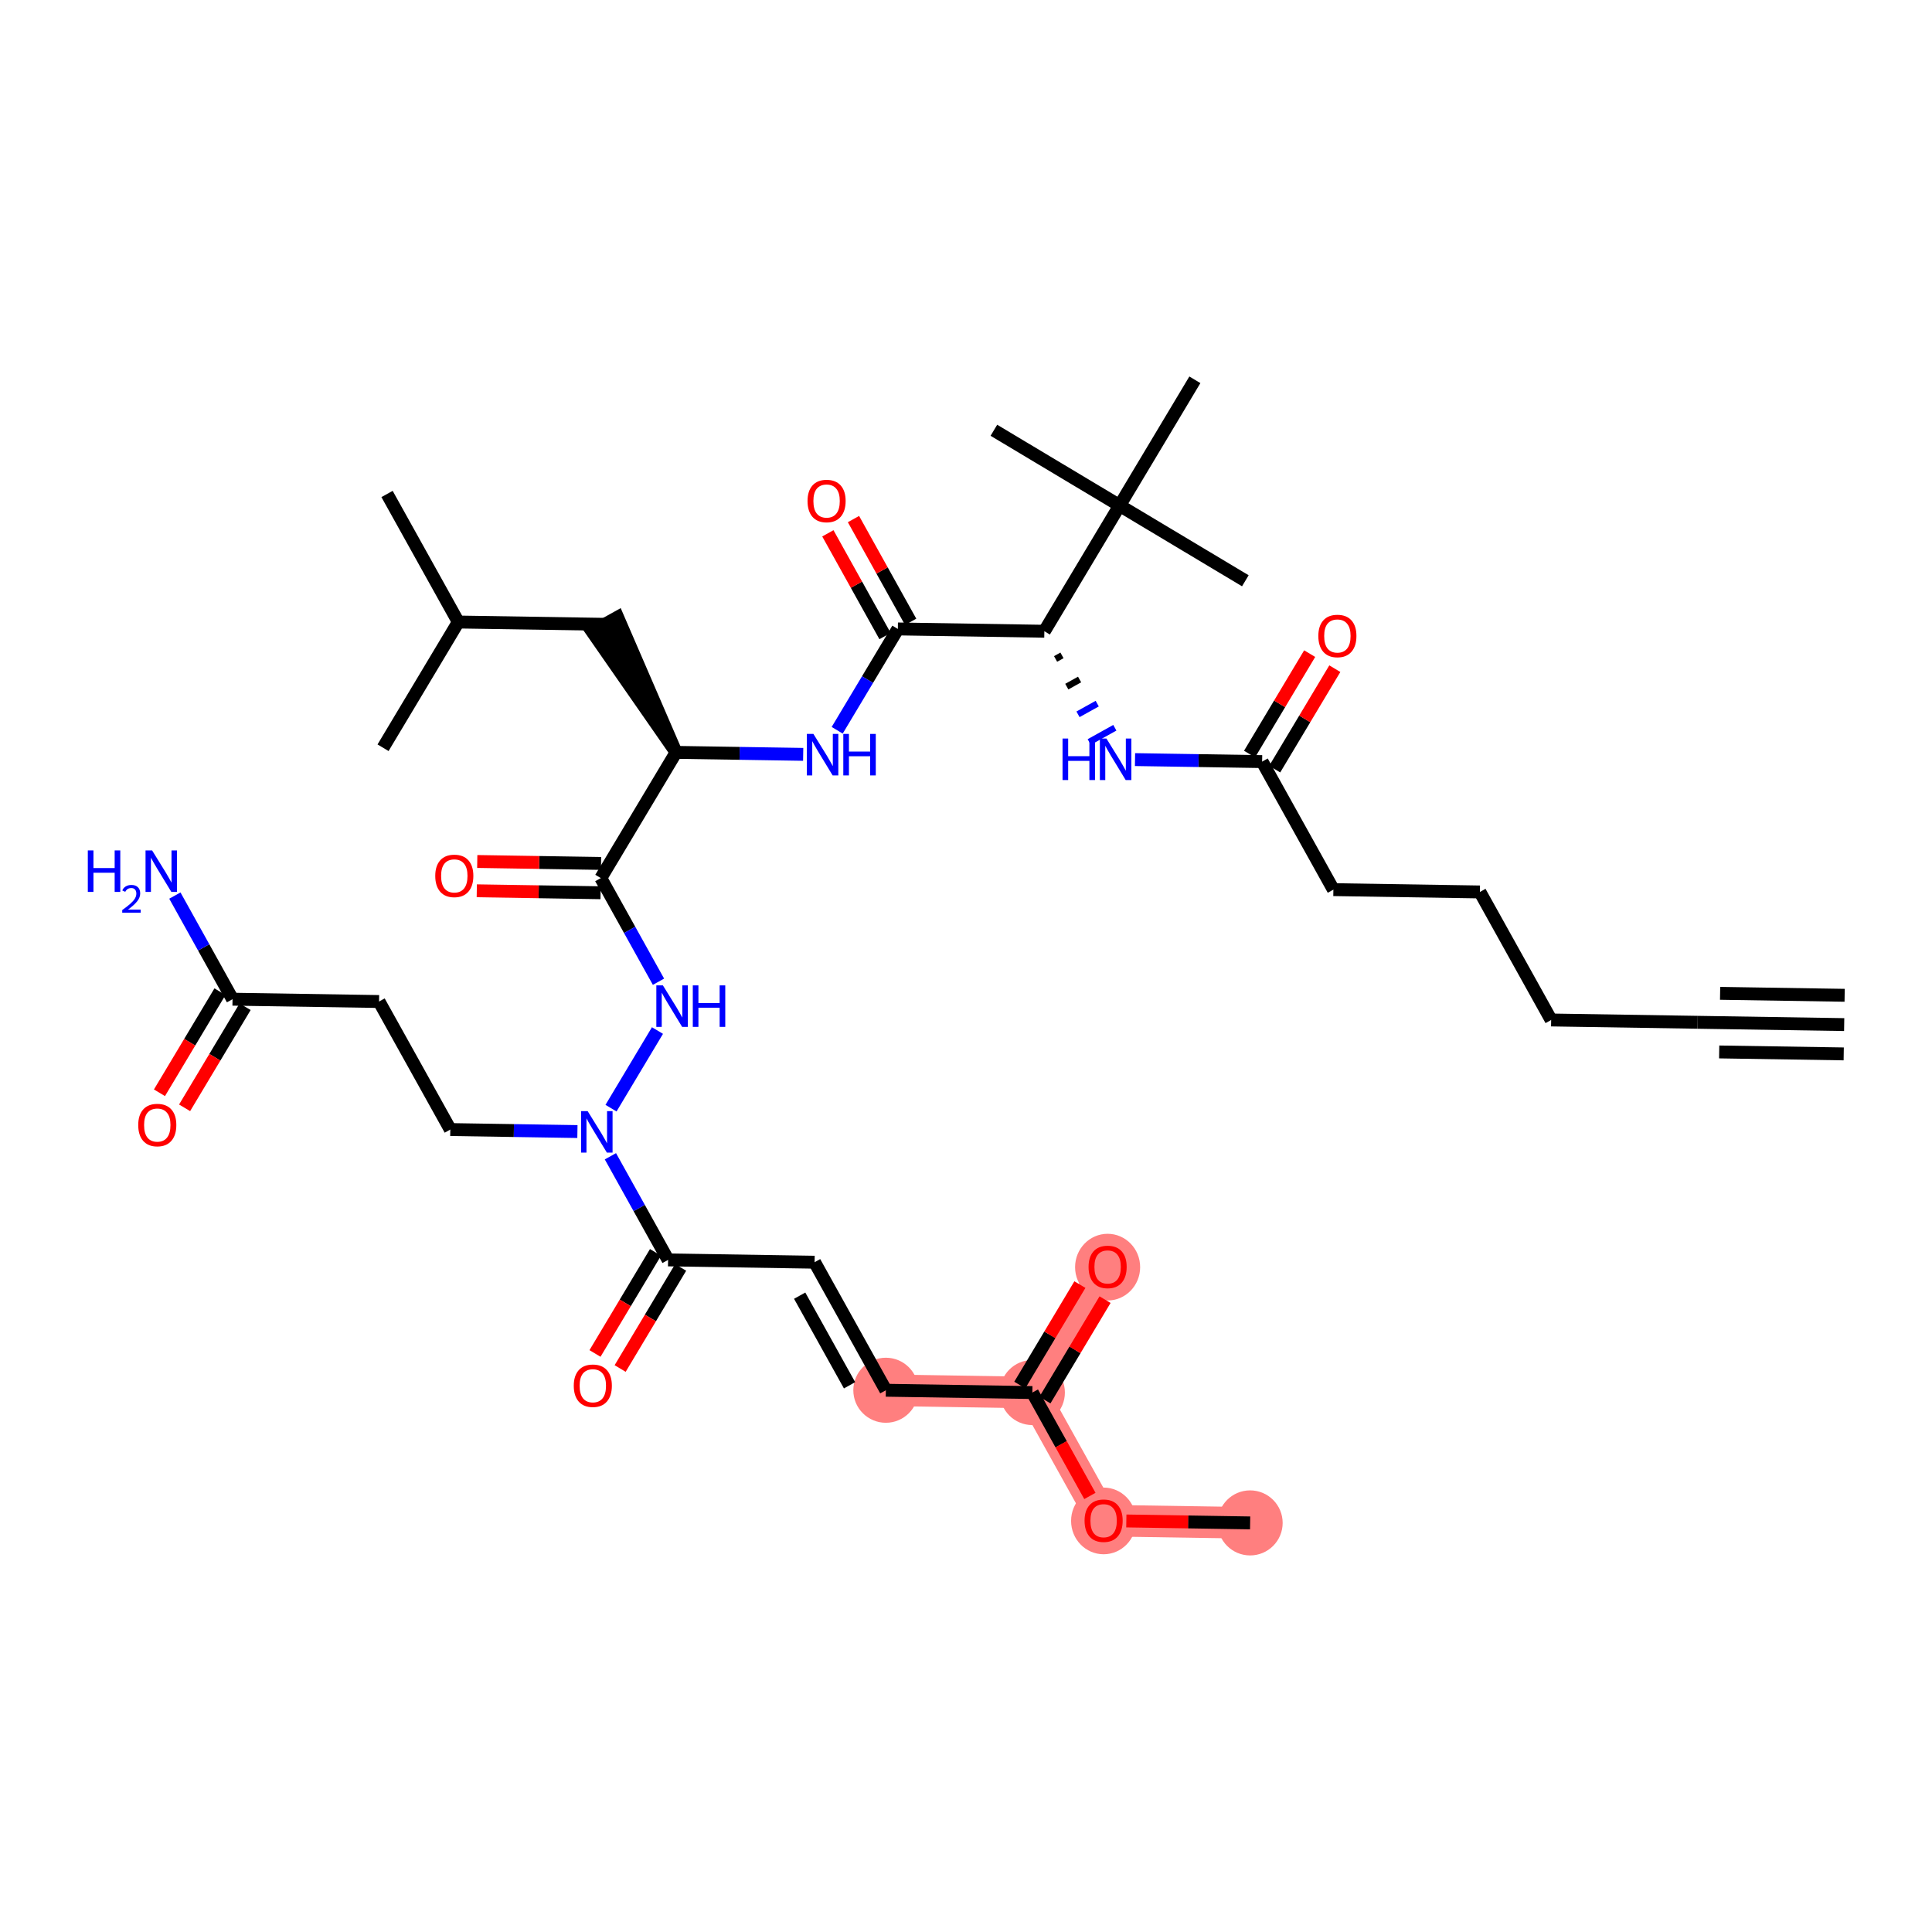 <?xml version='1.0' encoding='iso-8859-1'?>
<svg version='1.1' baseProfile='full'
              xmlns='http://www.w3.org/2000/svg'
                      xmlns:rdkit='http://www.rdkit.org/xml'
                      xmlns:xlink='http://www.w3.org/1999/xlink'
                  xml:space='preserve'
width='300px' height='300px' viewBox='0 0 300 300'>
<!-- END OF HEADER -->
<rect style='opacity:1.0;fill:#FFFFFF;stroke:none' width='300' height='300' x='0' y='0'> </rect>
<rect style='opacity:1.0;fill:#FFFFFF;stroke:none' width='300' height='300' x='0' y='0'> </rect>
<path d='M 137.554,215.877 L 160.305,216.235' style='fill:none;fill-rule:evenodd;stroke:#FF7F7F;stroke-width:4.9px;stroke-linecap:butt;stroke-linejoin:miter;stroke-opacity:1' />
<path d='M 160.305,216.235 L 171.99,196.712' style='fill:none;fill-rule:evenodd;stroke:#FF7F7F;stroke-width:4.9px;stroke-linecap:butt;stroke-linejoin:miter;stroke-opacity:1' />
<path d='M 160.305,216.235 L 171.369,236.117' style='fill:none;fill-rule:evenodd;stroke:#FF7F7F;stroke-width:4.9px;stroke-linecap:butt;stroke-linejoin:miter;stroke-opacity:1' />
<path d='M 171.369,236.117 L 194.12,236.476' style='fill:none;fill-rule:evenodd;stroke:#FF7F7F;stroke-width:4.9px;stroke-linecap:butt;stroke-linejoin:miter;stroke-opacity:1' />
<ellipse cx='137.554' cy='215.877' rx='4.551' ry='4.551'  style='fill:#FF7F7F;fill-rule:evenodd;stroke:#FF7F7F;stroke-width:1.0px;stroke-linecap:butt;stroke-linejoin:miter;stroke-opacity:1' />
<ellipse cx='160.305' cy='216.235' rx='4.551' ry='4.551'  style='fill:#FF7F7F;fill-rule:evenodd;stroke:#FF7F7F;stroke-width:1.0px;stroke-linecap:butt;stroke-linejoin:miter;stroke-opacity:1' />
<ellipse cx='171.99' cy='196.762' rx='4.551' ry='4.679'  style='fill:#FF7F7F;fill-rule:evenodd;stroke:#FF7F7F;stroke-width:1.0px;stroke-linecap:butt;stroke-linejoin:miter;stroke-opacity:1' />
<ellipse cx='171.369' cy='236.167' rx='4.551' ry='4.679'  style='fill:#FF7F7F;fill-rule:evenodd;stroke:#FF7F7F;stroke-width:1.0px;stroke-linecap:butt;stroke-linejoin:miter;stroke-opacity:1' />
<ellipse cx='194.12' cy='236.476' rx='4.551' ry='4.551'  style='fill:#FF7F7F;fill-rule:evenodd;stroke:#FF7F7F;stroke-width:1.0px;stroke-linecap:butt;stroke-linejoin:miter;stroke-opacity:1' />
<path class='bond-0 atom-0 atom-1' d='M 286.364,159.099 L 263.613,158.741' style='fill:none;fill-rule:evenodd;stroke:#000000;stroke-width:2.0px;stroke-linecap:butt;stroke-linejoin:miter;stroke-opacity:1' />
<path class='bond-0 atom-0 atom-1' d='M 286.435,154.549 L 267.097,154.245' style='fill:none;fill-rule:evenodd;stroke:#000000;stroke-width:2.0px;stroke-linecap:butt;stroke-linejoin:miter;stroke-opacity:1' />
<path class='bond-0 atom-0 atom-1' d='M 286.292,163.649 L 266.954,163.345' style='fill:none;fill-rule:evenodd;stroke:#000000;stroke-width:2.0px;stroke-linecap:butt;stroke-linejoin:miter;stroke-opacity:1' />
<path class='bond-1 atom-1 atom-2' d='M 263.613,158.741 L 240.863,158.382' style='fill:none;fill-rule:evenodd;stroke:#000000;stroke-width:2.0px;stroke-linecap:butt;stroke-linejoin:miter;stroke-opacity:1' />
<path class='bond-2 atom-2 atom-3' d='M 240.863,158.382 L 229.798,138.501' style='fill:none;fill-rule:evenodd;stroke:#000000;stroke-width:2.0px;stroke-linecap:butt;stroke-linejoin:miter;stroke-opacity:1' />
<path class='bond-3 atom-3 atom-4' d='M 229.798,138.501 L 207.047,138.142' style='fill:none;fill-rule:evenodd;stroke:#000000;stroke-width:2.0px;stroke-linecap:butt;stroke-linejoin:miter;stroke-opacity:1' />
<path class='bond-4 atom-4 atom-5' d='M 207.047,138.142 L 195.982,118.261' style='fill:none;fill-rule:evenodd;stroke:#000000;stroke-width:2.0px;stroke-linecap:butt;stroke-linejoin:miter;stroke-opacity:1' />
<path class='bond-5 atom-5 atom-6' d='M 197.935,119.429 L 202.602,111.631' style='fill:none;fill-rule:evenodd;stroke:#000000;stroke-width:2.0px;stroke-linecap:butt;stroke-linejoin:miter;stroke-opacity:1' />
<path class='bond-5 atom-5 atom-6' d='M 202.602,111.631 L 207.27,103.833' style='fill:none;fill-rule:evenodd;stroke:#FF0000;stroke-width:2.0px;stroke-linecap:butt;stroke-linejoin:miter;stroke-opacity:1' />
<path class='bond-5 atom-5 atom-6' d='M 194.03,117.092 L 198.698,109.294' style='fill:none;fill-rule:evenodd;stroke:#000000;stroke-width:2.0px;stroke-linecap:butt;stroke-linejoin:miter;stroke-opacity:1' />
<path class='bond-5 atom-5 atom-6' d='M 198.698,109.294 L 203.365,101.496' style='fill:none;fill-rule:evenodd;stroke:#FF0000;stroke-width:2.0px;stroke-linecap:butt;stroke-linejoin:miter;stroke-opacity:1' />
<path class='bond-6 atom-5 atom-7' d='M 195.982,118.261 L 186.113,118.105' style='fill:none;fill-rule:evenodd;stroke:#000000;stroke-width:2.0px;stroke-linecap:butt;stroke-linejoin:miter;stroke-opacity:1' />
<path class='bond-6 atom-5 atom-7' d='M 186.113,118.105 L 176.245,117.95' style='fill:none;fill-rule:evenodd;stroke:#0000FF;stroke-width:2.0px;stroke-linecap:butt;stroke-linejoin:miter;stroke-opacity:1' />
<path class='bond-7 atom-8 atom-7' d='M 163.909,102.32 L 164.903,101.766' style='fill:none;fill-rule:evenodd;stroke:#000000;stroke-width:1.0px;stroke-linecap:butt;stroke-linejoin:miter;stroke-opacity:1' />
<path class='bond-7 atom-8 atom-7' d='M 165.651,106.619 L 167.639,105.513' style='fill:none;fill-rule:evenodd;stroke:#000000;stroke-width:1.0px;stroke-linecap:butt;stroke-linejoin:miter;stroke-opacity:1' />
<path class='bond-7 atom-8 atom-7' d='M 167.392,110.918 L 170.375,109.259' style='fill:none;fill-rule:evenodd;stroke:#0000FF;stroke-width:1.0px;stroke-linecap:butt;stroke-linejoin:miter;stroke-opacity:1' />
<path class='bond-7 atom-8 atom-7' d='M 169.134,115.218 L 173.111,113.005' style='fill:none;fill-rule:evenodd;stroke:#0000FF;stroke-width:1.0px;stroke-linecap:butt;stroke-linejoin:miter;stroke-opacity:1' />
<path class='bond-8 atom-8 atom-9' d='M 162.167,98.02 L 139.417,97.662' style='fill:none;fill-rule:evenodd;stroke:#000000;stroke-width:2.0px;stroke-linecap:butt;stroke-linejoin:miter;stroke-opacity:1' />
<path class='bond-33 atom-8 atom-34' d='M 162.167,98.02 L 173.853,78.497' style='fill:none;fill-rule:evenodd;stroke:#000000;stroke-width:2.0px;stroke-linecap:butt;stroke-linejoin:miter;stroke-opacity:1' />
<path class='bond-9 atom-9 atom-10' d='M 141.405,96.555 L 136.965,88.578' style='fill:none;fill-rule:evenodd;stroke:#000000;stroke-width:2.0px;stroke-linecap:butt;stroke-linejoin:miter;stroke-opacity:1' />
<path class='bond-9 atom-9 atom-10' d='M 136.965,88.578 L 132.526,80.601' style='fill:none;fill-rule:evenodd;stroke:#FF0000;stroke-width:2.0px;stroke-linecap:butt;stroke-linejoin:miter;stroke-opacity:1' />
<path class='bond-9 atom-9 atom-10' d='M 137.428,98.768 L 132.989,90.791' style='fill:none;fill-rule:evenodd;stroke:#000000;stroke-width:2.0px;stroke-linecap:butt;stroke-linejoin:miter;stroke-opacity:1' />
<path class='bond-9 atom-9 atom-10' d='M 132.989,90.791 L 128.549,82.814' style='fill:none;fill-rule:evenodd;stroke:#FF0000;stroke-width:2.0px;stroke-linecap:butt;stroke-linejoin:miter;stroke-opacity:1' />
<path class='bond-10 atom-9 atom-11' d='M 139.417,97.662 L 134.708,105.528' style='fill:none;fill-rule:evenodd;stroke:#000000;stroke-width:2.0px;stroke-linecap:butt;stroke-linejoin:miter;stroke-opacity:1' />
<path class='bond-10 atom-9 atom-11' d='M 134.708,105.528 L 130,113.394' style='fill:none;fill-rule:evenodd;stroke:#0000FF;stroke-width:2.0px;stroke-linecap:butt;stroke-linejoin:miter;stroke-opacity:1' />
<path class='bond-11 atom-11 atom-12' d='M 124.718,117.138 L 114.849,116.982' style='fill:none;fill-rule:evenodd;stroke:#0000FF;stroke-width:2.0px;stroke-linecap:butt;stroke-linejoin:miter;stroke-opacity:1' />
<path class='bond-11 atom-11 atom-12' d='M 114.849,116.982 L 104.98,116.827' style='fill:none;fill-rule:evenodd;stroke:#000000;stroke-width:2.0px;stroke-linecap:butt;stroke-linejoin:miter;stroke-opacity:1' />
<path class='bond-12 atom-12 atom-13' d='M 104.98,116.827 L 95.904,95.838 L 91.927,98.051 Z' style='fill:#000000;fill-rule:evenodd;fill-opacity:1;stroke:#000000;stroke-width:2.0px;stroke-linecap:butt;stroke-linejoin:miter;stroke-opacity:1;' />
<path class='bond-16 atom-12 atom-17' d='M 104.98,116.827 L 93.295,136.35' style='fill:none;fill-rule:evenodd;stroke:#000000;stroke-width:2.0px;stroke-linecap:butt;stroke-linejoin:miter;stroke-opacity:1' />
<path class='bond-13 atom-13 atom-14' d='M 93.916,96.945 L 71.165,96.587' style='fill:none;fill-rule:evenodd;stroke:#000000;stroke-width:2.0px;stroke-linecap:butt;stroke-linejoin:miter;stroke-opacity:1' />
<path class='bond-14 atom-14 atom-15' d='M 71.165,96.587 L 60.1,76.705' style='fill:none;fill-rule:evenodd;stroke:#000000;stroke-width:2.0px;stroke-linecap:butt;stroke-linejoin:miter;stroke-opacity:1' />
<path class='bond-15 atom-14 atom-16' d='M 71.165,96.587 L 59.479,116.11' style='fill:none;fill-rule:evenodd;stroke:#000000;stroke-width:2.0px;stroke-linecap:butt;stroke-linejoin:miter;stroke-opacity:1' />
<path class='bond-17 atom-17 atom-18' d='M 93.331,134.075 L 83.719,133.923' style='fill:none;fill-rule:evenodd;stroke:#000000;stroke-width:2.0px;stroke-linecap:butt;stroke-linejoin:miter;stroke-opacity:1' />
<path class='bond-17 atom-17 atom-18' d='M 83.719,133.923 L 74.107,133.772' style='fill:none;fill-rule:evenodd;stroke:#FF0000;stroke-width:2.0px;stroke-linecap:butt;stroke-linejoin:miter;stroke-opacity:1' />
<path class='bond-17 atom-17 atom-18' d='M 93.259,138.625 L 83.647,138.474' style='fill:none;fill-rule:evenodd;stroke:#000000;stroke-width:2.0px;stroke-linecap:butt;stroke-linejoin:miter;stroke-opacity:1' />
<path class='bond-17 atom-17 atom-18' d='M 83.647,138.474 L 74.035,138.322' style='fill:none;fill-rule:evenodd;stroke:#FF0000;stroke-width:2.0px;stroke-linecap:butt;stroke-linejoin:miter;stroke-opacity:1' />
<path class='bond-18 atom-17 atom-19' d='M 93.295,136.35 L 97.772,144.395' style='fill:none;fill-rule:evenodd;stroke:#000000;stroke-width:2.0px;stroke-linecap:butt;stroke-linejoin:miter;stroke-opacity:1' />
<path class='bond-18 atom-17 atom-19' d='M 97.772,144.395 L 102.25,152.441' style='fill:none;fill-rule:evenodd;stroke:#0000FF;stroke-width:2.0px;stroke-linecap:butt;stroke-linejoin:miter;stroke-opacity:1' />
<path class='bond-19 atom-19 atom-20' d='M 102.091,160.022 L 94.877,172.075' style='fill:none;fill-rule:evenodd;stroke:#0000FF;stroke-width:2.0px;stroke-linecap:butt;stroke-linejoin:miter;stroke-opacity:1' />
<path class='bond-20 atom-20 atom-21' d='M 89.661,175.708 L 79.792,175.552' style='fill:none;fill-rule:evenodd;stroke:#0000FF;stroke-width:2.0px;stroke-linecap:butt;stroke-linejoin:miter;stroke-opacity:1' />
<path class='bond-20 atom-20 atom-21' d='M 79.792,175.552 L 69.923,175.397' style='fill:none;fill-rule:evenodd;stroke:#000000;stroke-width:2.0px;stroke-linecap:butt;stroke-linejoin:miter;stroke-opacity:1' />
<path class='bond-25 atom-20 atom-26' d='M 94.784,179.546 L 99.261,187.591' style='fill:none;fill-rule:evenodd;stroke:#0000FF;stroke-width:2.0px;stroke-linecap:butt;stroke-linejoin:miter;stroke-opacity:1' />
<path class='bond-25 atom-20 atom-26' d='M 99.261,187.591 L 103.739,195.637' style='fill:none;fill-rule:evenodd;stroke:#000000;stroke-width:2.0px;stroke-linecap:butt;stroke-linejoin:miter;stroke-opacity:1' />
<path class='bond-21 atom-21 atom-22' d='M 69.923,175.397 L 58.859,155.515' style='fill:none;fill-rule:evenodd;stroke:#000000;stroke-width:2.0px;stroke-linecap:butt;stroke-linejoin:miter;stroke-opacity:1' />
<path class='bond-22 atom-22 atom-23' d='M 58.859,155.515 L 36.108,155.156' style='fill:none;fill-rule:evenodd;stroke:#000000;stroke-width:2.0px;stroke-linecap:butt;stroke-linejoin:miter;stroke-opacity:1' />
<path class='bond-23 atom-23 atom-24' d='M 36.108,155.156 L 31.631,147.111' style='fill:none;fill-rule:evenodd;stroke:#000000;stroke-width:2.0px;stroke-linecap:butt;stroke-linejoin:miter;stroke-opacity:1' />
<path class='bond-23 atom-23 atom-24' d='M 31.631,147.111 L 27.153,139.065' style='fill:none;fill-rule:evenodd;stroke:#0000FF;stroke-width:2.0px;stroke-linecap:butt;stroke-linejoin:miter;stroke-opacity:1' />
<path class='bond-24 atom-23 atom-25' d='M 34.156,153.988 L 29.458,161.836' style='fill:none;fill-rule:evenodd;stroke:#000000;stroke-width:2.0px;stroke-linecap:butt;stroke-linejoin:miter;stroke-opacity:1' />
<path class='bond-24 atom-23 atom-25' d='M 29.458,161.836 L 24.761,169.684' style='fill:none;fill-rule:evenodd;stroke:#FF0000;stroke-width:2.0px;stroke-linecap:butt;stroke-linejoin:miter;stroke-opacity:1' />
<path class='bond-24 atom-23 atom-25' d='M 38.06,156.325 L 33.363,164.173' style='fill:none;fill-rule:evenodd;stroke:#000000;stroke-width:2.0px;stroke-linecap:butt;stroke-linejoin:miter;stroke-opacity:1' />
<path class='bond-24 atom-23 atom-25' d='M 33.363,164.173 L 28.665,172.021' style='fill:none;fill-rule:evenodd;stroke:#FF0000;stroke-width:2.0px;stroke-linecap:butt;stroke-linejoin:miter;stroke-opacity:1' />
<path class='bond-26 atom-26 atom-27' d='M 101.786,194.468 L 97.089,202.316' style='fill:none;fill-rule:evenodd;stroke:#000000;stroke-width:2.0px;stroke-linecap:butt;stroke-linejoin:miter;stroke-opacity:1' />
<path class='bond-26 atom-26 atom-27' d='M 97.089,202.316 L 92.391,210.164' style='fill:none;fill-rule:evenodd;stroke:#FF0000;stroke-width:2.0px;stroke-linecap:butt;stroke-linejoin:miter;stroke-opacity:1' />
<path class='bond-26 atom-26 atom-27' d='M 105.691,196.805 L 100.994,204.653' style='fill:none;fill-rule:evenodd;stroke:#000000;stroke-width:2.0px;stroke-linecap:butt;stroke-linejoin:miter;stroke-opacity:1' />
<path class='bond-26 atom-26 atom-27' d='M 100.994,204.653 L 96.296,212.501' style='fill:none;fill-rule:evenodd;stroke:#FF0000;stroke-width:2.0px;stroke-linecap:butt;stroke-linejoin:miter;stroke-opacity:1' />
<path class='bond-27 atom-26 atom-28' d='M 103.739,195.637 L 126.489,195.995' style='fill:none;fill-rule:evenodd;stroke:#000000;stroke-width:2.0px;stroke-linecap:butt;stroke-linejoin:miter;stroke-opacity:1' />
<path class='bond-28 atom-28 atom-29' d='M 126.489,195.995 L 137.554,215.877' style='fill:none;fill-rule:evenodd;stroke:#000000;stroke-width:2.0px;stroke-linecap:butt;stroke-linejoin:miter;stroke-opacity:1' />
<path class='bond-28 atom-28 atom-29' d='M 124.173,201.19 L 131.918,215.108' style='fill:none;fill-rule:evenodd;stroke:#000000;stroke-width:2.0px;stroke-linecap:butt;stroke-linejoin:miter;stroke-opacity:1' />
<path class='bond-29 atom-29 atom-30' d='M 137.554,215.877 L 160.305,216.235' style='fill:none;fill-rule:evenodd;stroke:#000000;stroke-width:2.0px;stroke-linecap:butt;stroke-linejoin:miter;stroke-opacity:1' />
<path class='bond-30 atom-30 atom-31' d='M 162.257,217.404 L 166.924,209.606' style='fill:none;fill-rule:evenodd;stroke:#000000;stroke-width:2.0px;stroke-linecap:butt;stroke-linejoin:miter;stroke-opacity:1' />
<path class='bond-30 atom-30 atom-31' d='M 166.924,209.606 L 171.592,201.808' style='fill:none;fill-rule:evenodd;stroke:#FF0000;stroke-width:2.0px;stroke-linecap:butt;stroke-linejoin:miter;stroke-opacity:1' />
<path class='bond-30 atom-30 atom-31' d='M 158.352,215.067 L 163.02,207.269' style='fill:none;fill-rule:evenodd;stroke:#000000;stroke-width:2.0px;stroke-linecap:butt;stroke-linejoin:miter;stroke-opacity:1' />
<path class='bond-30 atom-30 atom-31' d='M 163.02,207.269 L 167.687,199.471' style='fill:none;fill-rule:evenodd;stroke:#FF0000;stroke-width:2.0px;stroke-linecap:butt;stroke-linejoin:miter;stroke-opacity:1' />
<path class='bond-31 atom-30 atom-32' d='M 160.305,216.235 L 164.772,224.263' style='fill:none;fill-rule:evenodd;stroke:#000000;stroke-width:2.0px;stroke-linecap:butt;stroke-linejoin:miter;stroke-opacity:1' />
<path class='bond-31 atom-30 atom-32' d='M 164.772,224.263 L 169.239,232.29' style='fill:none;fill-rule:evenodd;stroke:#FF0000;stroke-width:2.0px;stroke-linecap:butt;stroke-linejoin:miter;stroke-opacity:1' />
<path class='bond-32 atom-32 atom-33' d='M 174.896,236.173 L 184.508,236.324' style='fill:none;fill-rule:evenodd;stroke:#FF0000;stroke-width:2.0px;stroke-linecap:butt;stroke-linejoin:miter;stroke-opacity:1' />
<path class='bond-32 atom-32 atom-33' d='M 184.508,236.324 L 194.12,236.476' style='fill:none;fill-rule:evenodd;stroke:#000000;stroke-width:2.0px;stroke-linecap:butt;stroke-linejoin:miter;stroke-opacity:1' />
<path class='bond-34 atom-34 atom-35' d='M 173.853,78.497 L 193.376,90.183' style='fill:none;fill-rule:evenodd;stroke:#000000;stroke-width:2.0px;stroke-linecap:butt;stroke-linejoin:miter;stroke-opacity:1' />
<path class='bond-35 atom-34 atom-36' d='M 173.853,78.497 L 154.33,66.811' style='fill:none;fill-rule:evenodd;stroke:#000000;stroke-width:2.0px;stroke-linecap:butt;stroke-linejoin:miter;stroke-opacity:1' />
<path class='bond-36 atom-34 atom-37' d='M 173.853,78.497 L 185.539,58.974' style='fill:none;fill-rule:evenodd;stroke:#000000;stroke-width:2.0px;stroke-linecap:butt;stroke-linejoin:miter;stroke-opacity:1' />
<path  class='atom-6' d='M 204.71 98.755
Q 204.71 97.208, 205.475 96.344
Q 206.239 95.479, 207.668 95.479
Q 209.097 95.479, 209.862 96.344
Q 210.626 97.208, 210.626 98.755
Q 210.626 100.321, 209.852 101.213
Q 209.079 102.096, 207.668 102.096
Q 206.248 102.096, 205.475 101.213
Q 204.71 100.33, 204.71 98.755
M 207.668 101.368
Q 208.651 101.368, 209.179 100.712
Q 209.716 100.048, 209.716 98.755
Q 209.716 97.49, 209.179 96.853
Q 208.651 96.207, 207.668 96.207
Q 206.685 96.207, 206.148 96.844
Q 205.62 97.481, 205.62 98.755
Q 205.62 100.057, 206.148 100.712
Q 206.685 101.368, 207.668 101.368
' fill='#FF0000'/>
<path  class='atom-7' d='M 164.991 114.68
L 165.864 114.68
L 165.864 117.42
L 169.159 117.42
L 169.159 114.68
L 170.033 114.68
L 170.033 121.124
L 169.159 121.124
L 169.159 118.148
L 165.864 118.148
L 165.864 121.124
L 164.991 121.124
L 164.991 114.68
' fill='#0000FF'/>
<path  class='atom-7' d='M 171.808 114.68
L 173.919 118.093
Q 174.128 118.43, 174.465 119.04
Q 174.802 119.65, 174.82 119.686
L 174.82 114.68
L 175.676 114.68
L 175.676 121.124
L 174.793 121.124
L 172.527 117.392
Q 172.263 116.956, 171.981 116.455
Q 171.708 115.954, 171.626 115.8
L 171.626 121.124
L 170.788 121.124
L 170.788 114.68
L 171.808 114.68
' fill='#0000FF'/>
<path  class='atom-10' d='M 125.394 77.798
Q 125.394 76.251, 126.158 75.386
Q 126.923 74.522, 128.352 74.522
Q 129.781 74.522, 130.545 75.386
Q 131.31 76.251, 131.31 77.798
Q 131.31 79.364, 130.536 80.256
Q 129.763 81.138, 128.352 81.138
Q 126.932 81.138, 126.158 80.256
Q 125.394 79.373, 125.394 77.798
M 128.352 80.41
Q 129.335 80.41, 129.863 79.755
Q 130.4 79.091, 130.4 77.798
Q 130.4 76.533, 129.863 75.896
Q 129.335 75.25, 128.352 75.25
Q 127.369 75.25, 126.832 75.887
Q 126.304 76.524, 126.304 77.798
Q 126.304 79.1, 126.832 79.755
Q 127.369 80.41, 128.352 80.41
' fill='#FF0000'/>
<path  class='atom-11' d='M 126.307 113.963
L 128.418 117.376
Q 128.627 117.713, 128.964 118.323
Q 129.301 118.933, 129.319 118.969
L 129.319 113.963
L 130.175 113.963
L 130.175 120.407
L 129.292 120.407
L 127.026 116.675
Q 126.762 116.239, 126.48 115.738
Q 126.206 115.237, 126.125 115.083
L 126.125 120.407
L 125.287 120.407
L 125.287 113.963
L 126.307 113.963
' fill='#0000FF'/>
<path  class='atom-11' d='M 130.948 113.963
L 131.822 113.963
L 131.822 116.703
L 135.117 116.703
L 135.117 113.963
L 135.99 113.963
L 135.99 120.407
L 135.117 120.407
L 135.117 117.431
L 131.822 117.431
L 131.822 120.407
L 130.948 120.407
L 130.948 113.963
' fill='#0000FF'/>
<path  class='atom-18' d='M 67.586 136.01
Q 67.586 134.462, 68.351 133.598
Q 69.115 132.733, 70.544 132.733
Q 71.973 132.733, 72.738 133.598
Q 73.502 134.462, 73.502 136.01
Q 73.502 137.575, 72.729 138.467
Q 71.955 139.35, 70.544 139.35
Q 69.124 139.35, 68.351 138.467
Q 67.586 137.584, 67.586 136.01
M 70.544 138.622
Q 71.527 138.622, 72.055 137.966
Q 72.592 137.302, 72.592 136.01
Q 72.592 134.745, 72.055 134.108
Q 71.527 133.461, 70.544 133.461
Q 69.561 133.461, 69.024 134.098
Q 68.496 134.736, 68.496 136.01
Q 68.496 137.311, 69.024 137.966
Q 69.561 138.622, 70.544 138.622
' fill='#FF0000'/>
<path  class='atom-19' d='M 102.935 153.01
L 105.047 156.423
Q 105.256 156.76, 105.593 157.369
Q 105.93 157.979, 105.948 158.016
L 105.948 153.01
L 106.803 153.01
L 106.803 159.454
L 105.92 159.454
L 103.654 155.722
Q 103.39 155.285, 103.108 154.785
Q 102.835 154.284, 102.753 154.129
L 102.753 159.454
L 101.916 159.454
L 101.916 153.01
L 102.935 153.01
' fill='#0000FF'/>
<path  class='atom-19' d='M 107.577 153.01
L 108.451 153.01
L 108.451 155.749
L 111.745 155.749
L 111.745 153.01
L 112.619 153.01
L 112.619 159.454
L 111.745 159.454
L 111.745 156.477
L 108.451 156.477
L 108.451 159.454
L 107.577 159.454
L 107.577 153.01
' fill='#0000FF'/>
<path  class='atom-20' d='M 91.249 172.533
L 93.361 175.946
Q 93.57 176.283, 93.907 176.893
Q 94.244 177.502, 94.262 177.539
L 94.262 172.533
L 95.118 172.533
L 95.118 178.977
L 94.235 178.977
L 91.969 175.245
Q 91.705 174.808, 91.422 174.308
Q 91.149 173.807, 91.067 173.653
L 91.067 178.977
L 90.23 178.977
L 90.23 172.533
L 91.249 172.533
' fill='#0000FF'/>
<path  class='atom-24' d='M 13.636 132.053
L 14.51 132.053
L 14.51 134.792
L 17.805 134.792
L 17.805 132.053
L 18.678 132.053
L 18.678 138.496
L 17.805 138.496
L 17.805 135.52
L 14.51 135.52
L 14.51 138.496
L 13.636 138.496
L 13.636 132.053
' fill='#0000FF'/>
<path  class='atom-24' d='M 18.991 138.27
Q 19.147 137.868, 19.52 137.646
Q 19.892 137.417, 20.409 137.417
Q 21.051 137.417, 21.412 137.766
Q 21.772 138.114, 21.772 138.733
Q 21.772 139.364, 21.303 139.952
Q 20.841 140.541, 19.88 141.238
L 21.844 141.238
L 21.844 141.718
L 18.979 141.718
L 18.979 141.316
Q 19.772 140.751, 20.24 140.331
Q 20.715 139.91, 20.943 139.532
Q 21.171 139.153, 21.171 138.763
Q 21.171 138.354, 20.967 138.126
Q 20.763 137.898, 20.409 137.898
Q 20.066 137.898, 19.838 138.036
Q 19.61 138.174, 19.447 138.481
L 18.991 138.27
' fill='#0000FF'/>
<path  class='atom-24' d='M 23.619 132.053
L 25.73 135.466
Q 25.94 135.802, 26.276 136.412
Q 26.613 137.022, 26.631 137.058
L 26.631 132.053
L 27.487 132.053
L 27.487 138.496
L 26.604 138.496
L 24.338 134.765
Q 24.074 134.328, 23.792 133.827
Q 23.519 133.327, 23.437 133.172
L 23.437 138.496
L 22.599 138.496
L 22.599 132.053
L 23.619 132.053
' fill='#0000FF'/>
<path  class='atom-25' d='M 21.464 174.698
Q 21.464 173.151, 22.229 172.286
Q 22.994 171.421, 24.422 171.421
Q 25.851 171.421, 26.616 172.286
Q 27.38 173.151, 27.38 174.698
Q 27.38 176.263, 26.607 177.155
Q 25.833 178.038, 24.422 178.038
Q 23.003 178.038, 22.229 177.155
Q 21.464 176.272, 21.464 174.698
M 24.422 177.31
Q 25.405 177.31, 25.933 176.655
Q 26.47 175.99, 26.47 174.698
Q 26.47 173.433, 25.933 172.796
Q 25.405 172.149, 24.422 172.149
Q 23.439 172.149, 22.902 172.787
Q 22.375 173.424, 22.375 174.698
Q 22.375 175.999, 22.902 176.655
Q 23.439 177.31, 24.422 177.31
' fill='#FF0000'/>
<path  class='atom-27' d='M 89.095 215.178
Q 89.095 213.631, 89.86 212.766
Q 90.624 211.902, 92.053 211.902
Q 93.482 211.902, 94.246 212.766
Q 95.011 213.631, 95.011 215.178
Q 95.011 216.744, 94.237 217.636
Q 93.464 218.518, 92.053 218.518
Q 90.633 218.518, 89.86 217.636
Q 89.095 216.753, 89.095 215.178
M 92.053 217.79
Q 93.036 217.79, 93.564 217.135
Q 94.101 216.471, 94.101 215.178
Q 94.101 213.913, 93.564 213.276
Q 93.036 212.63, 92.053 212.63
Q 91.07 212.63, 90.533 213.267
Q 90.005 213.904, 90.005 215.178
Q 90.005 216.48, 90.533 217.135
Q 91.07 217.79, 92.053 217.79
' fill='#FF0000'/>
<path  class='atom-31' d='M 169.032 196.73
Q 169.032 195.183, 169.797 194.318
Q 170.561 193.454, 171.99 193.454
Q 173.419 193.454, 174.184 194.318
Q 174.948 195.183, 174.948 196.73
Q 174.948 198.296, 174.175 199.188
Q 173.401 200.071, 171.99 200.071
Q 170.57 200.071, 169.797 199.188
Q 169.032 198.305, 169.032 196.73
M 171.99 199.342
Q 172.973 199.342, 173.501 198.687
Q 174.038 198.023, 174.038 196.73
Q 174.038 195.465, 173.501 194.828
Q 172.973 194.182, 171.99 194.182
Q 171.007 194.182, 170.47 194.819
Q 169.942 195.456, 169.942 196.73
Q 169.942 198.032, 170.47 198.687
Q 171.007 199.342, 171.99 199.342
' fill='#FF0000'/>
<path  class='atom-32' d='M 168.411 236.135
Q 168.411 234.588, 169.176 233.723
Q 169.94 232.859, 171.369 232.859
Q 172.798 232.859, 173.563 233.723
Q 174.327 234.588, 174.327 236.135
Q 174.327 237.701, 173.554 238.593
Q 172.78 239.476, 171.369 239.476
Q 169.95 239.476, 169.176 238.593
Q 168.411 237.71, 168.411 236.135
M 171.369 238.747
Q 172.352 238.747, 172.88 238.092
Q 173.417 237.428, 173.417 236.135
Q 173.417 234.87, 172.88 234.233
Q 172.352 233.587, 171.369 233.587
Q 170.386 233.587, 169.849 234.224
Q 169.322 234.861, 169.322 236.135
Q 169.322 237.437, 169.849 238.092
Q 170.386 238.747, 171.369 238.747
' fill='#FF0000'/>
</svg>
